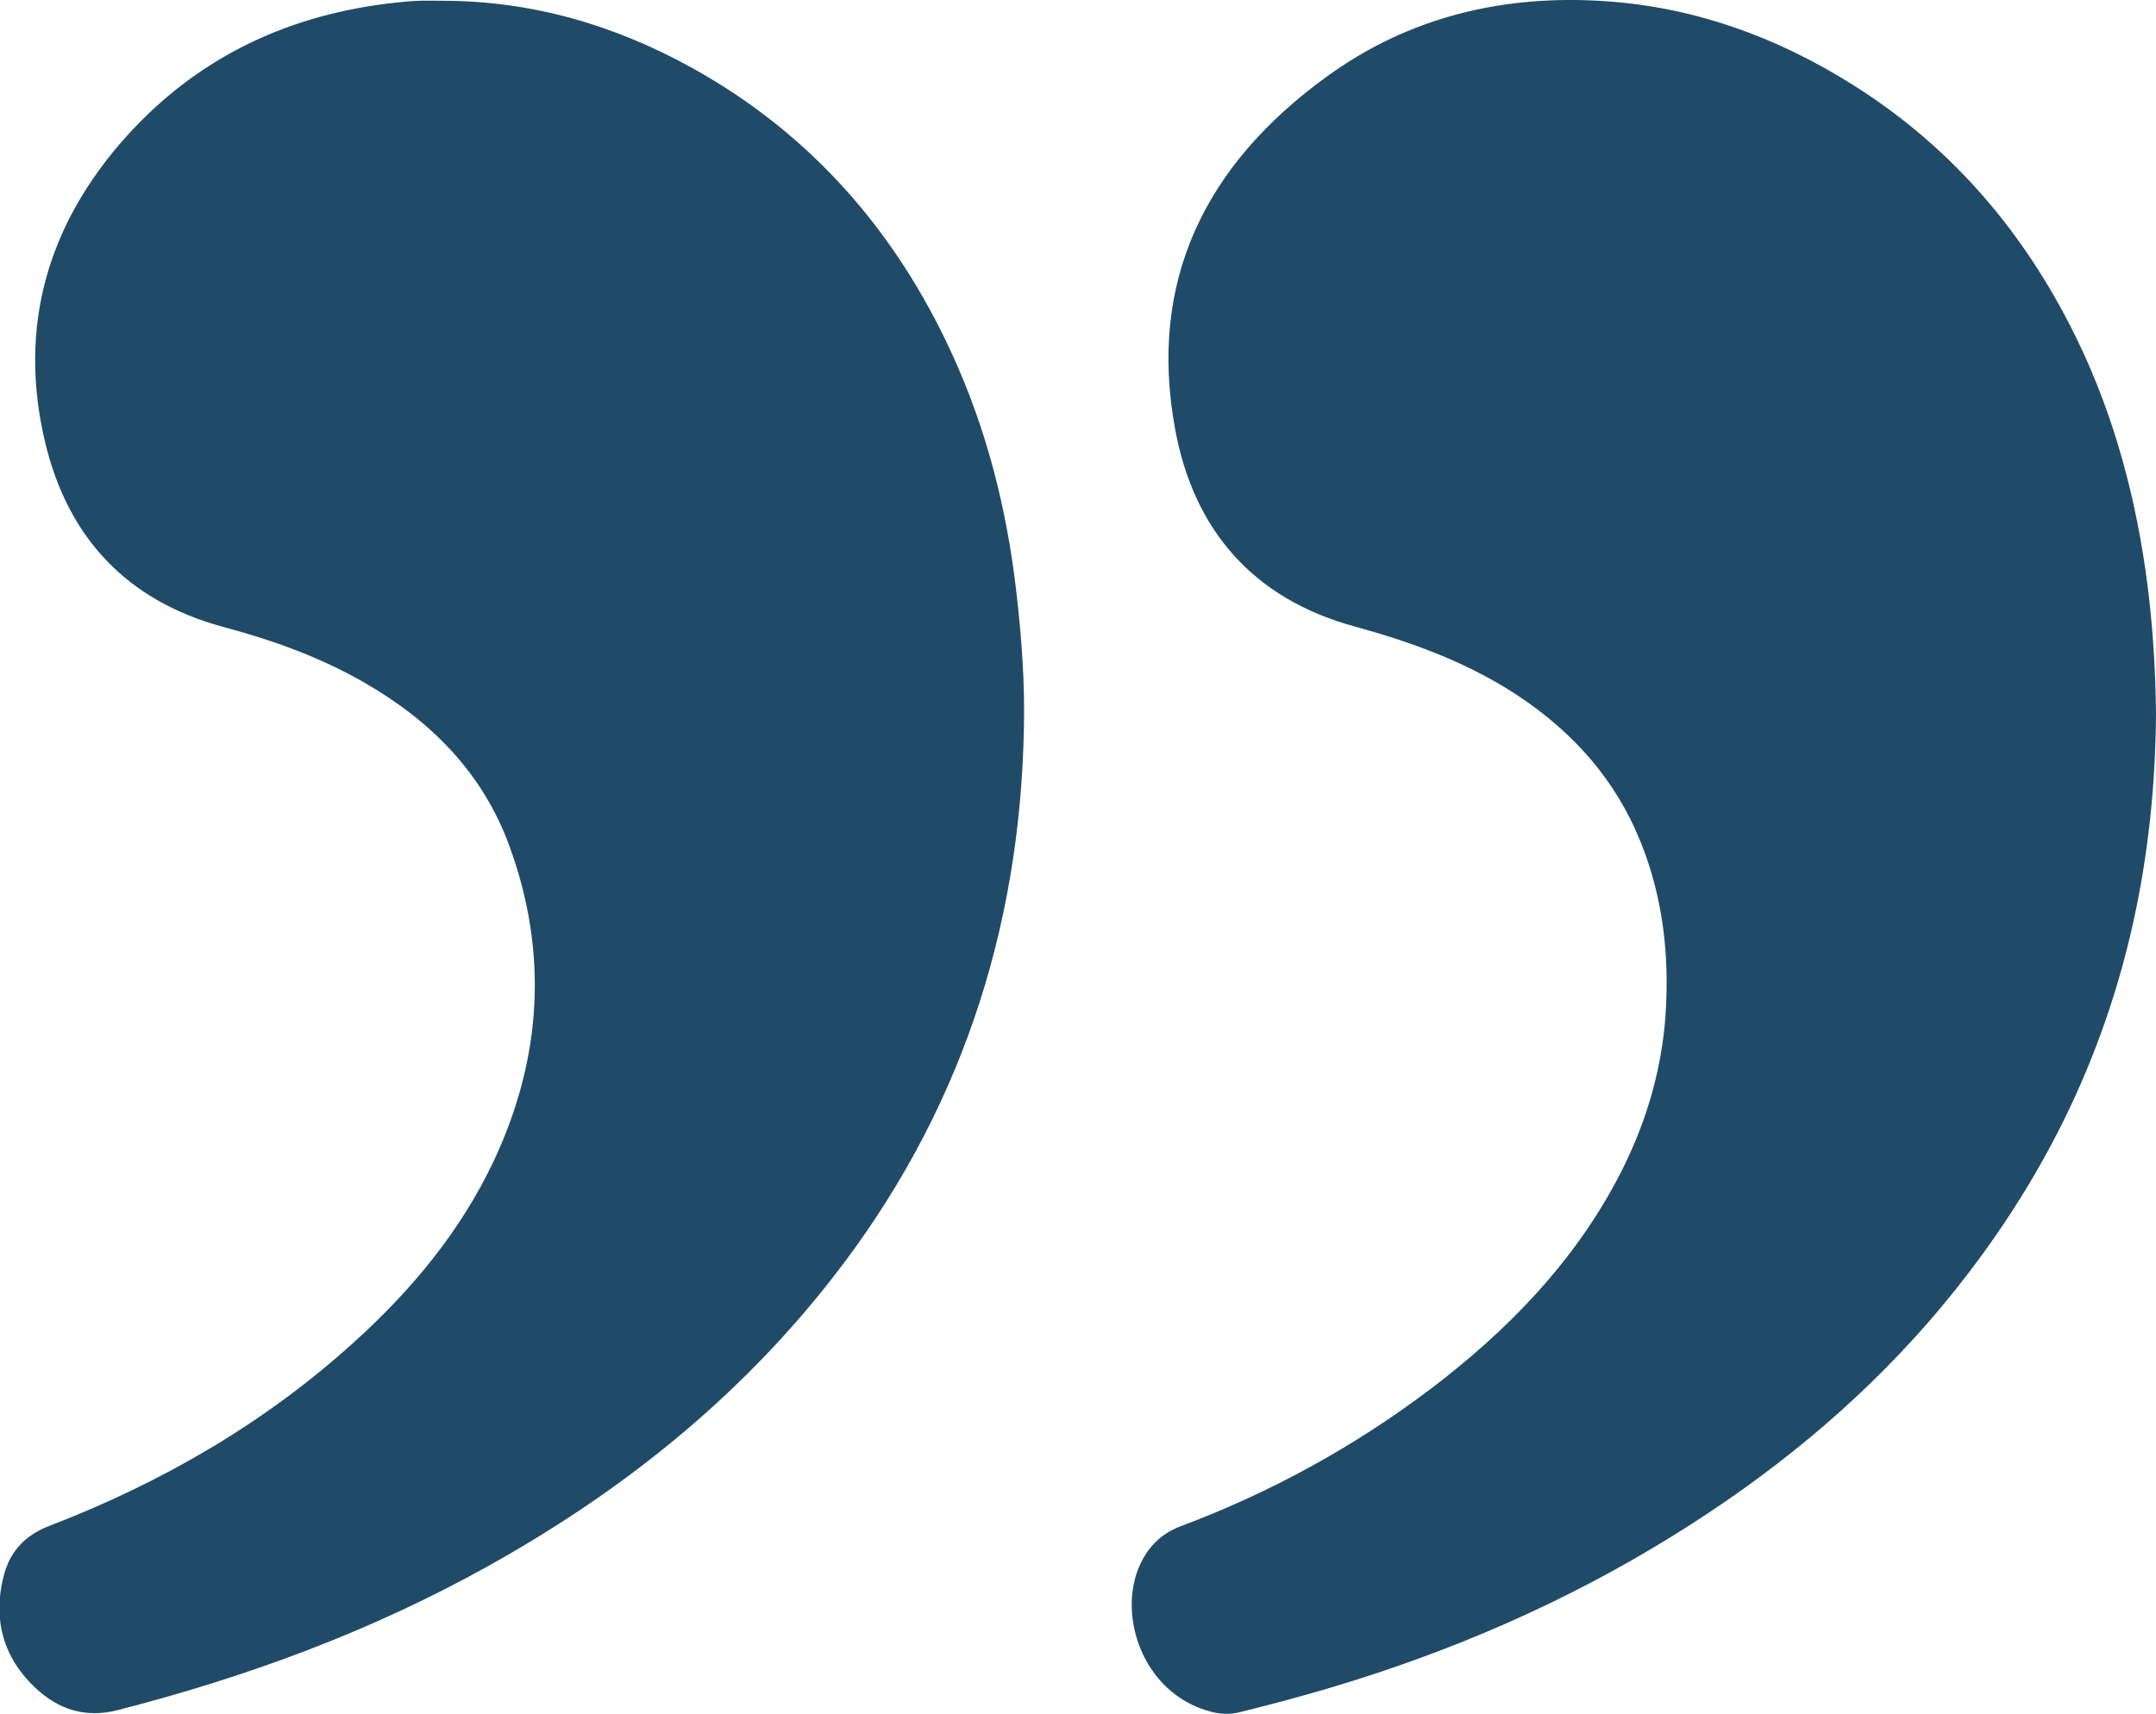 <?xml version="1.0" encoding="UTF-8"?> <svg xmlns="http://www.w3.org/2000/svg" id="_Слой_1" viewBox="0 0 83.53 66.42"><defs><style>.cls-1{fill:#1f4b68;stroke-width:0px;}</style></defs><path class="cls-1" d="M17.15.03c3.45,0,6.66.94,9.66,2.6,4.58,2.54,7.86,6.29,10.04,11.01,1.37,2.96,2.16,6.09,2.53,9.33.2,1.74.33,3.48.29,5.23-.15,7.92-2.53,15.07-7.43,21.34-3.64,4.66-8.16,8.27-13.31,11.14-4.53,2.53-9.34,4.3-14.36,5.59-1.27.33-2.31-.03-3.19-.85-1.25-1.17-1.67-2.66-1.24-4.34.24-.95.83-1.59,1.78-1.95,4.36-1.68,8.34-3.98,11.81-7.13,2.22-2.01,4.1-4.27,5.39-6.99,1.88-3.99,2.13-8.1.61-12.24-1.03-2.82-3.04-4.84-5.62-6.32-1.72-.99-3.57-1.65-5.48-2.16-3.72-1.01-6-3.46-6.88-7.14-1.07-4.5.1-8.49,3.18-11.9C7.72,2.17,11.25.54,15.34.1c.3-.03.6-.06.9-.07.3-.01.61,0,.91,0Z"></path><path class="cls-1" d="M83.53,27.67c-.04,5.51-1.12,10.73-3.53,15.66-1.41,2.87-3.19,5.49-5.29,7.91-2.85,3.27-6.17,5.96-9.84,8.24-4.21,2.62-8.73,4.57-13.48,5.97-1.12.33-2.25.63-3.39.91-.37.09-.73.07-1.1-.03-2.69-.71-3.69-3.9-2.65-5.86.34-.64.82-1.07,1.51-1.33,3.49-1.31,6.73-3.09,9.7-5.34,2.89-2.2,5.39-4.75,7.13-7.97,1.1-2.04,1.78-4.2,1.94-6.52.15-2.29-.1-4.51-.95-6.64-.97-2.44-2.63-4.3-4.8-5.73-1.93-1.27-4.07-2.05-6.29-2.66-3.93-1.07-6.24-3.73-6.96-7.64-1.07-5.78,1.2-10.27,5.83-13.64C54.58.64,58.29-.23,62.25.05c3.42.24,6.56,1.38,9.46,3.19,3.72,2.32,6.5,5.49,8.49,9.37,1.53,2.98,2.44,6.16,2.92,9.47.27,1.87.39,3.75.41,5.59Z"></path></svg> 
